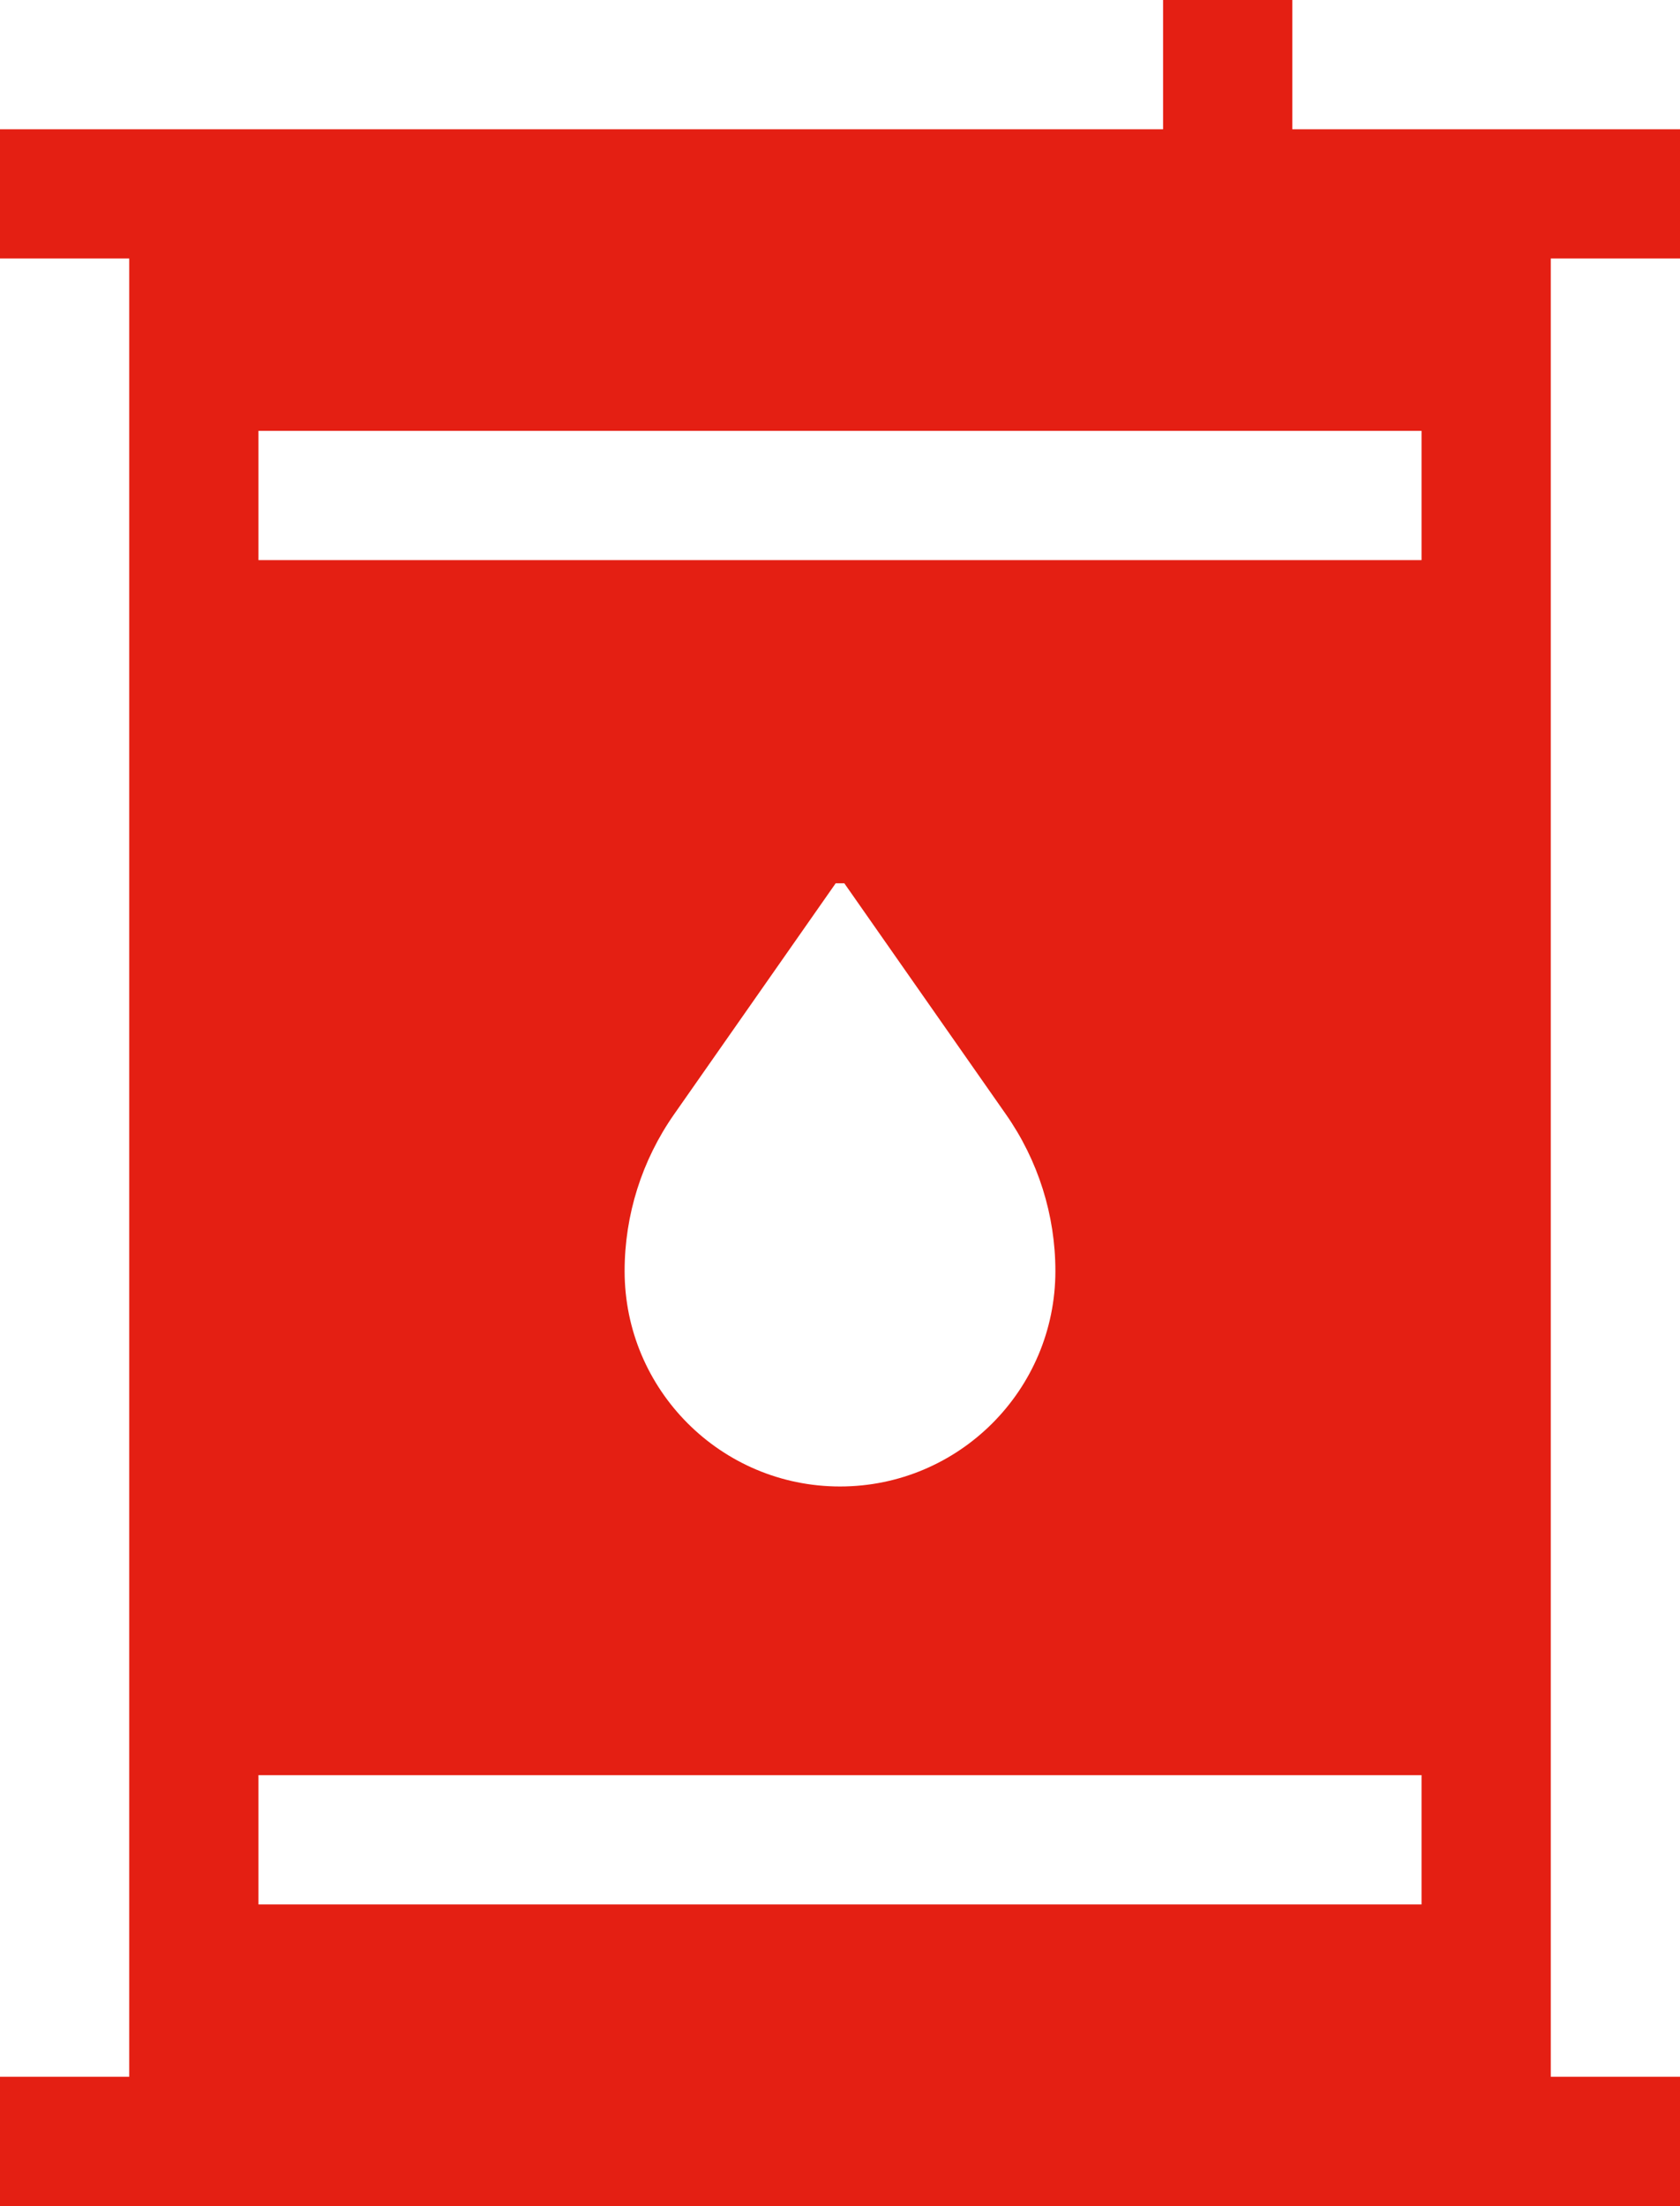 <?xml version="1.0" encoding="utf-8"?>
<!-- Generator: Adobe Illustrator 24.0.3, SVG Export Plug-In . SVG Version: 6.00 Build 0)  -->
<svg version="1.1" id="Capa_1" xmlns="http://www.w3.org/2000/svg" xmlns:xlink="http://www.w3.org/1999/xlink" x="0px" y="0px"
	 viewBox="0 0 390 512" style="enable-background:new 0 0 390 512;" xml:space="preserve">
<style type="text/css">
	.st0{fill:#E41F13;}
</style>
<g>
	<g>
		<path class="st0" d="M390,60V30h-30h-60V0h-30v30H30H0v30h30v422H0v30h30h330h30v-30h-30V60H390z M330,442H60v-30h270V442z
			 M145,295c0-13,4-25.7,11.5-36.4L194,205h2l37.5,53.6C241,269.3,245,282,245,295c0,27.6-22.4,50-50,50S145,322.6,145,295z
			 M330,130H60v-30h270V130z"/>
	</g>
</g>
</svg>
